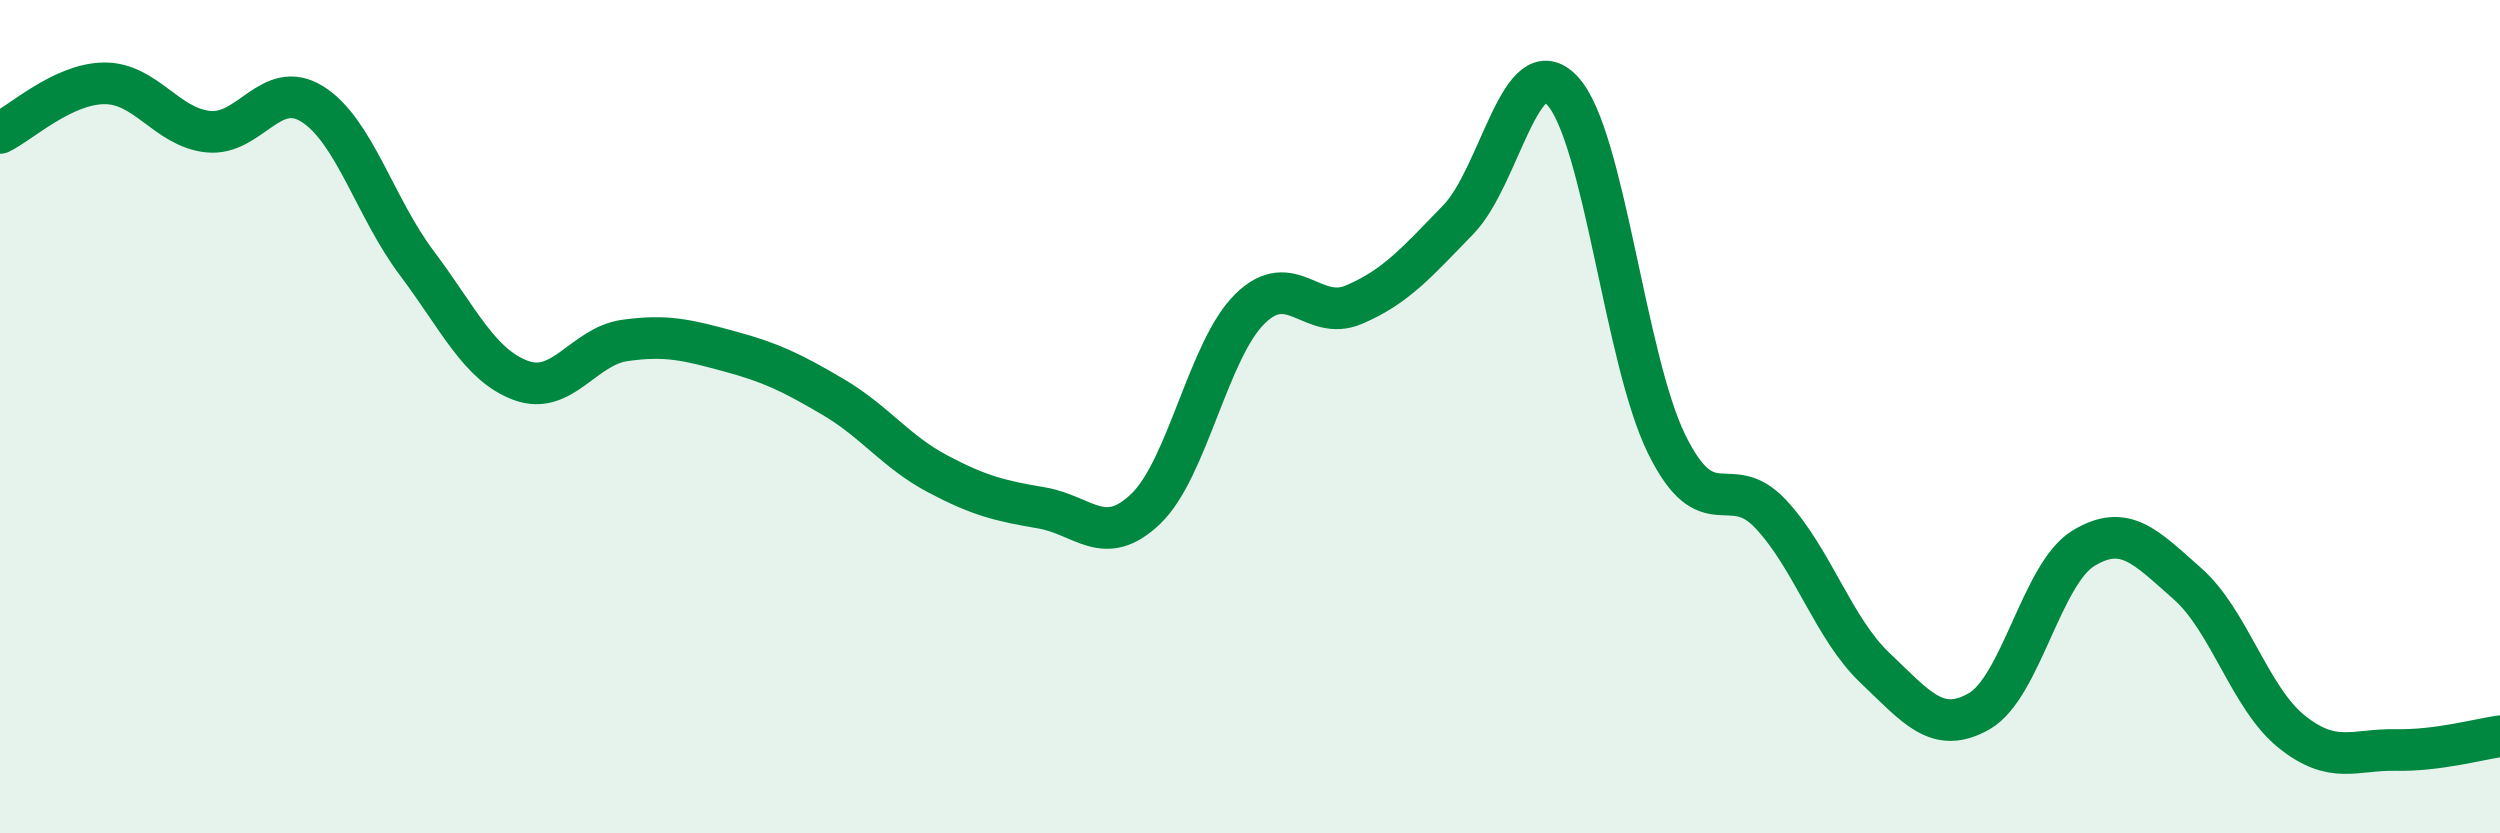 
    <svg width="60" height="20" viewBox="0 0 60 20" xmlns="http://www.w3.org/2000/svg">
      <path
        d="M 0,3.19 C 0.5,2.95 1.5,2.01 2.5,2 C 3.5,1.99 4,3.06 5,3.16 C 6,3.26 6.5,1.87 7.5,2.5 C 8.5,3.13 9,4.98 10,6.31 C 11,7.64 11.5,8.76 12.5,9.13 C 13.5,9.5 14,8.31 15,8.17 C 16,8.03 16.5,8.16 17.5,8.43 C 18.5,8.7 19,8.94 20,9.53 C 21,10.12 21.5,10.84 22.5,11.37 C 23.5,11.9 24,12.02 25,12.19 C 26,12.36 26.5,13.17 27.5,12.21 C 28.5,11.25 29,8.39 30,7.41 C 31,6.43 31.5,7.74 32.5,7.31 C 33.5,6.88 34,6.3 35,5.27 C 36,4.24 36.5,1.1 37.5,2.18 C 38.5,3.26 39,8.63 40,10.66 C 41,12.69 41.5,11.27 42.5,12.34 C 43.5,13.41 44,15.08 45,16.03 C 46,16.98 46.5,17.64 47.5,17.07 C 48.5,16.5 49,13.77 50,13.16 C 51,12.55 51.5,13.13 52.5,14.01 C 53.5,14.89 54,16.76 55,17.56 C 56,18.36 56.5,17.98 57.5,18 C 58.5,18.02 59.5,17.74 60,17.67L60 20L0 20Z"
        fill="#008740"
        opacity="0.1"
        stroke-linecap="round"
        stroke-linejoin="round"
      />
      <path
        d="M 0,3.19 C 0.5,2.95 1.5,2.01 2.5,2 C 3.5,1.99 4,3.06 5,3.16 C 6,3.26 6.5,1.87 7.5,2.5 C 8.5,3.13 9,4.98 10,6.31 C 11,7.64 11.5,8.76 12.5,9.13 C 13.5,9.5 14,8.31 15,8.17 C 16,8.03 16.5,8.16 17.5,8.43 C 18.5,8.7 19,8.94 20,9.53 C 21,10.12 21.5,10.84 22.5,11.37 C 23.5,11.9 24,12.02 25,12.19 C 26,12.36 26.5,13.17 27.5,12.21 C 28.5,11.25 29,8.39 30,7.41 C 31,6.43 31.5,7.74 32.5,7.31 C 33.5,6.88 34,6.3 35,5.27 C 36,4.24 36.5,1.1 37.5,2.18 C 38.5,3.26 39,8.63 40,10.66 C 41,12.69 41.5,11.27 42.5,12.34 C 43.5,13.41 44,15.08 45,16.03 C 46,16.98 46.5,17.64 47.5,17.07 C 48.5,16.5 49,13.77 50,13.16 C 51,12.55 51.5,13.13 52.5,14.01 C 53.5,14.89 54,16.76 55,17.56 C 56,18.36 56.5,17.98 57.5,18 C 58.5,18.02 59.5,17.74 60,17.67"
        stroke="#008740"
        stroke-width="1"
        fill="none"
        stroke-linecap="round"
        stroke-linejoin="round"
      />
    </svg>
  